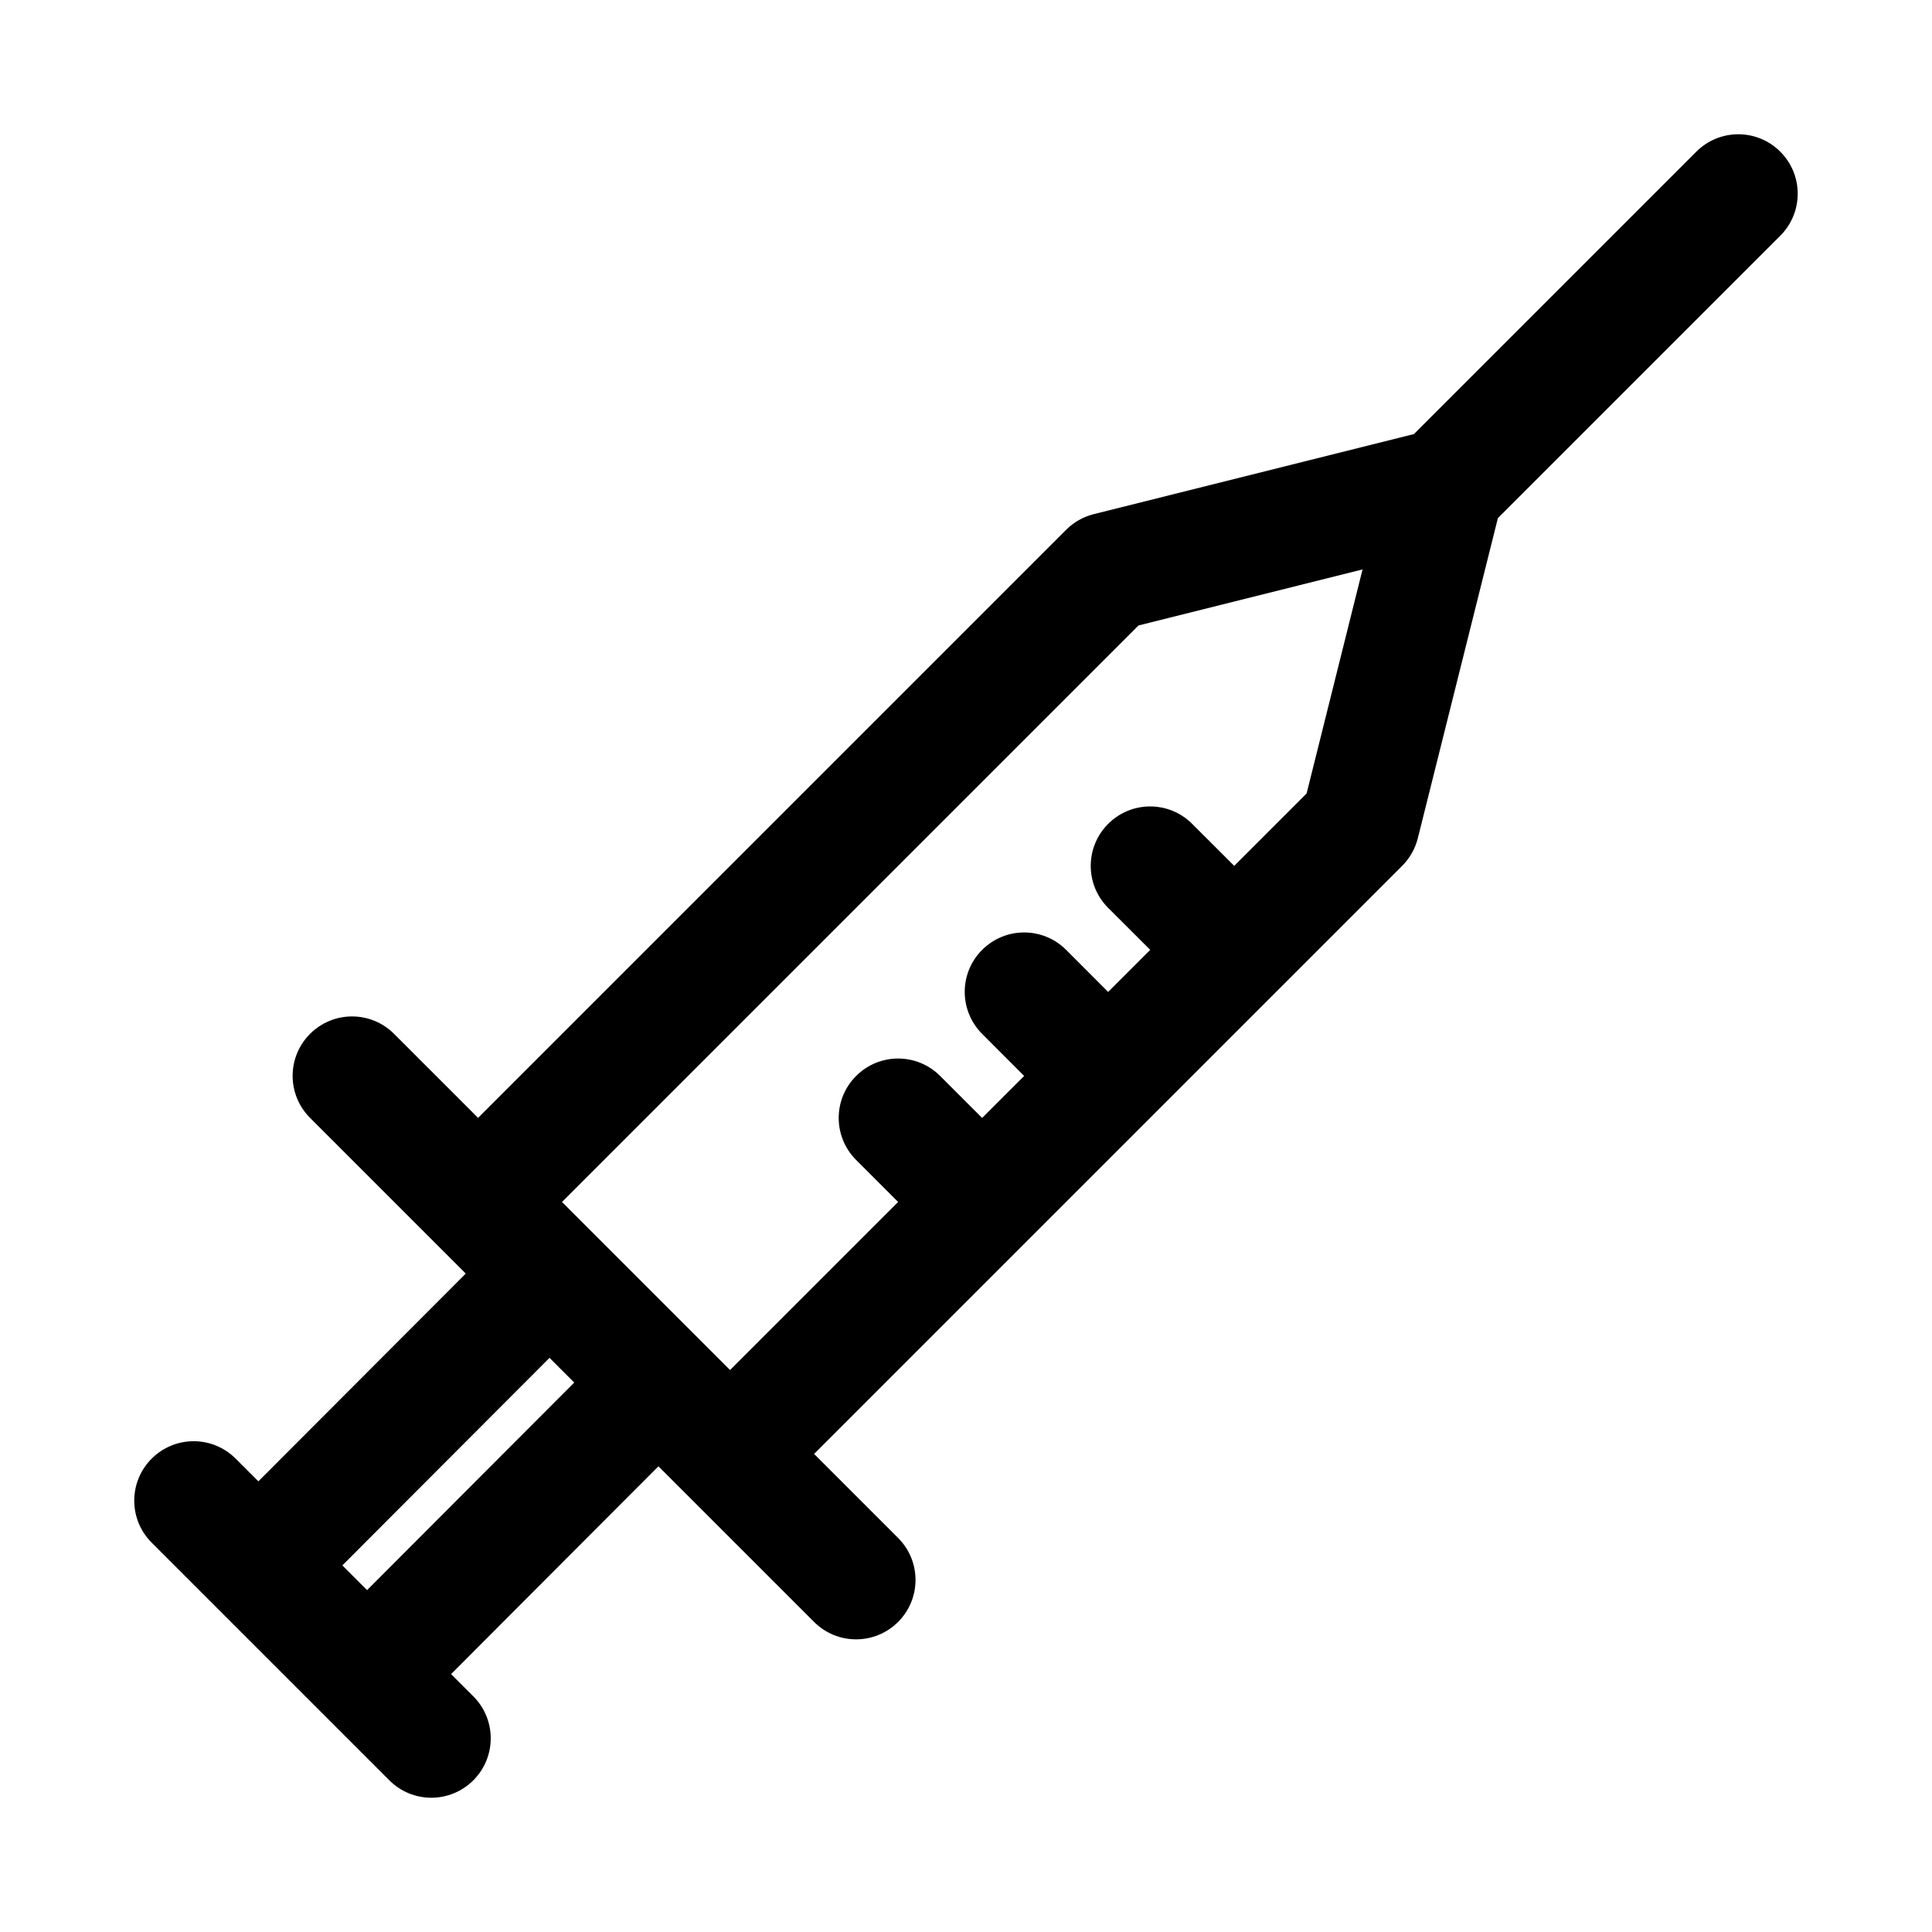 <?xml version="1.0" encoding="UTF-8"?>
<!-- Uploaded to: SVG Repo, www.svgrepo.com, Generator: SVG Repo Mixer Tools -->
<svg fill="#000000" width="800px" height="800px" version="1.1" viewBox="144 144 512 512" xmlns="http://www.w3.org/2000/svg">
 <path d="m615.8 184.2c-6.156-6.156-16.105-6.156-22.262 0l-74.832 74.832-84.859 21.223c-2.769 0.691-5.289 2.125-7.305 4.141l-155.85 155.85-22.262-22.262c-6.156-6.156-16.105-6.156-22.262 0s-6.156 16.105 0 22.262l41.266 41.266-54.961 55.059-6.016-6.016c-6.156-6.156-16.105-6.156-22.262 0s-6.156 16.105 0 22.262l62.977 62.977c3.07 3.082 7.102 4.625 11.129 4.625 4.031 0 8.062-1.543 11.133-4.613 6.156-6.156 6.156-16.105 0-22.262l-5.887-5.887 54.945-55.074 41.25 41.25c3.07 3.07 7.102 4.613 11.133 4.613s8.062-1.543 11.133-4.613c6.156-6.156 6.156-16.105 0-22.262l-22.262-22.262 155.85-155.85c2.016-2.016 3.449-4.551 4.141-7.305l21.223-84.844 74.832-74.832c6.164-6.172 6.164-16.121 0.008-22.277zm-374.52 381.2-6.551-6.551 54.898-55.008 6.551 6.551zm248.98-211.11-19.176 19.176-11.148-11.133c-6.156-6.156-16.121-6.156-22.262 0-6.156 6.156-6.156 16.121 0 22.262l11.148 11.133-11.148 11.148-11.133-11.148c-6.156-6.156-16.105-6.156-22.262 0-6.156 6.141-6.156 16.105 0 22.262l11.133 11.148-11.133 11.133-11.133-11.133c-6.156-6.156-16.105-6.156-22.262 0s-6.156 16.105 0 22.262l11.133 11.133-44.539 44.539-44.539-44.539 152.78-152.78 59.371-14.848z"/>
</svg>